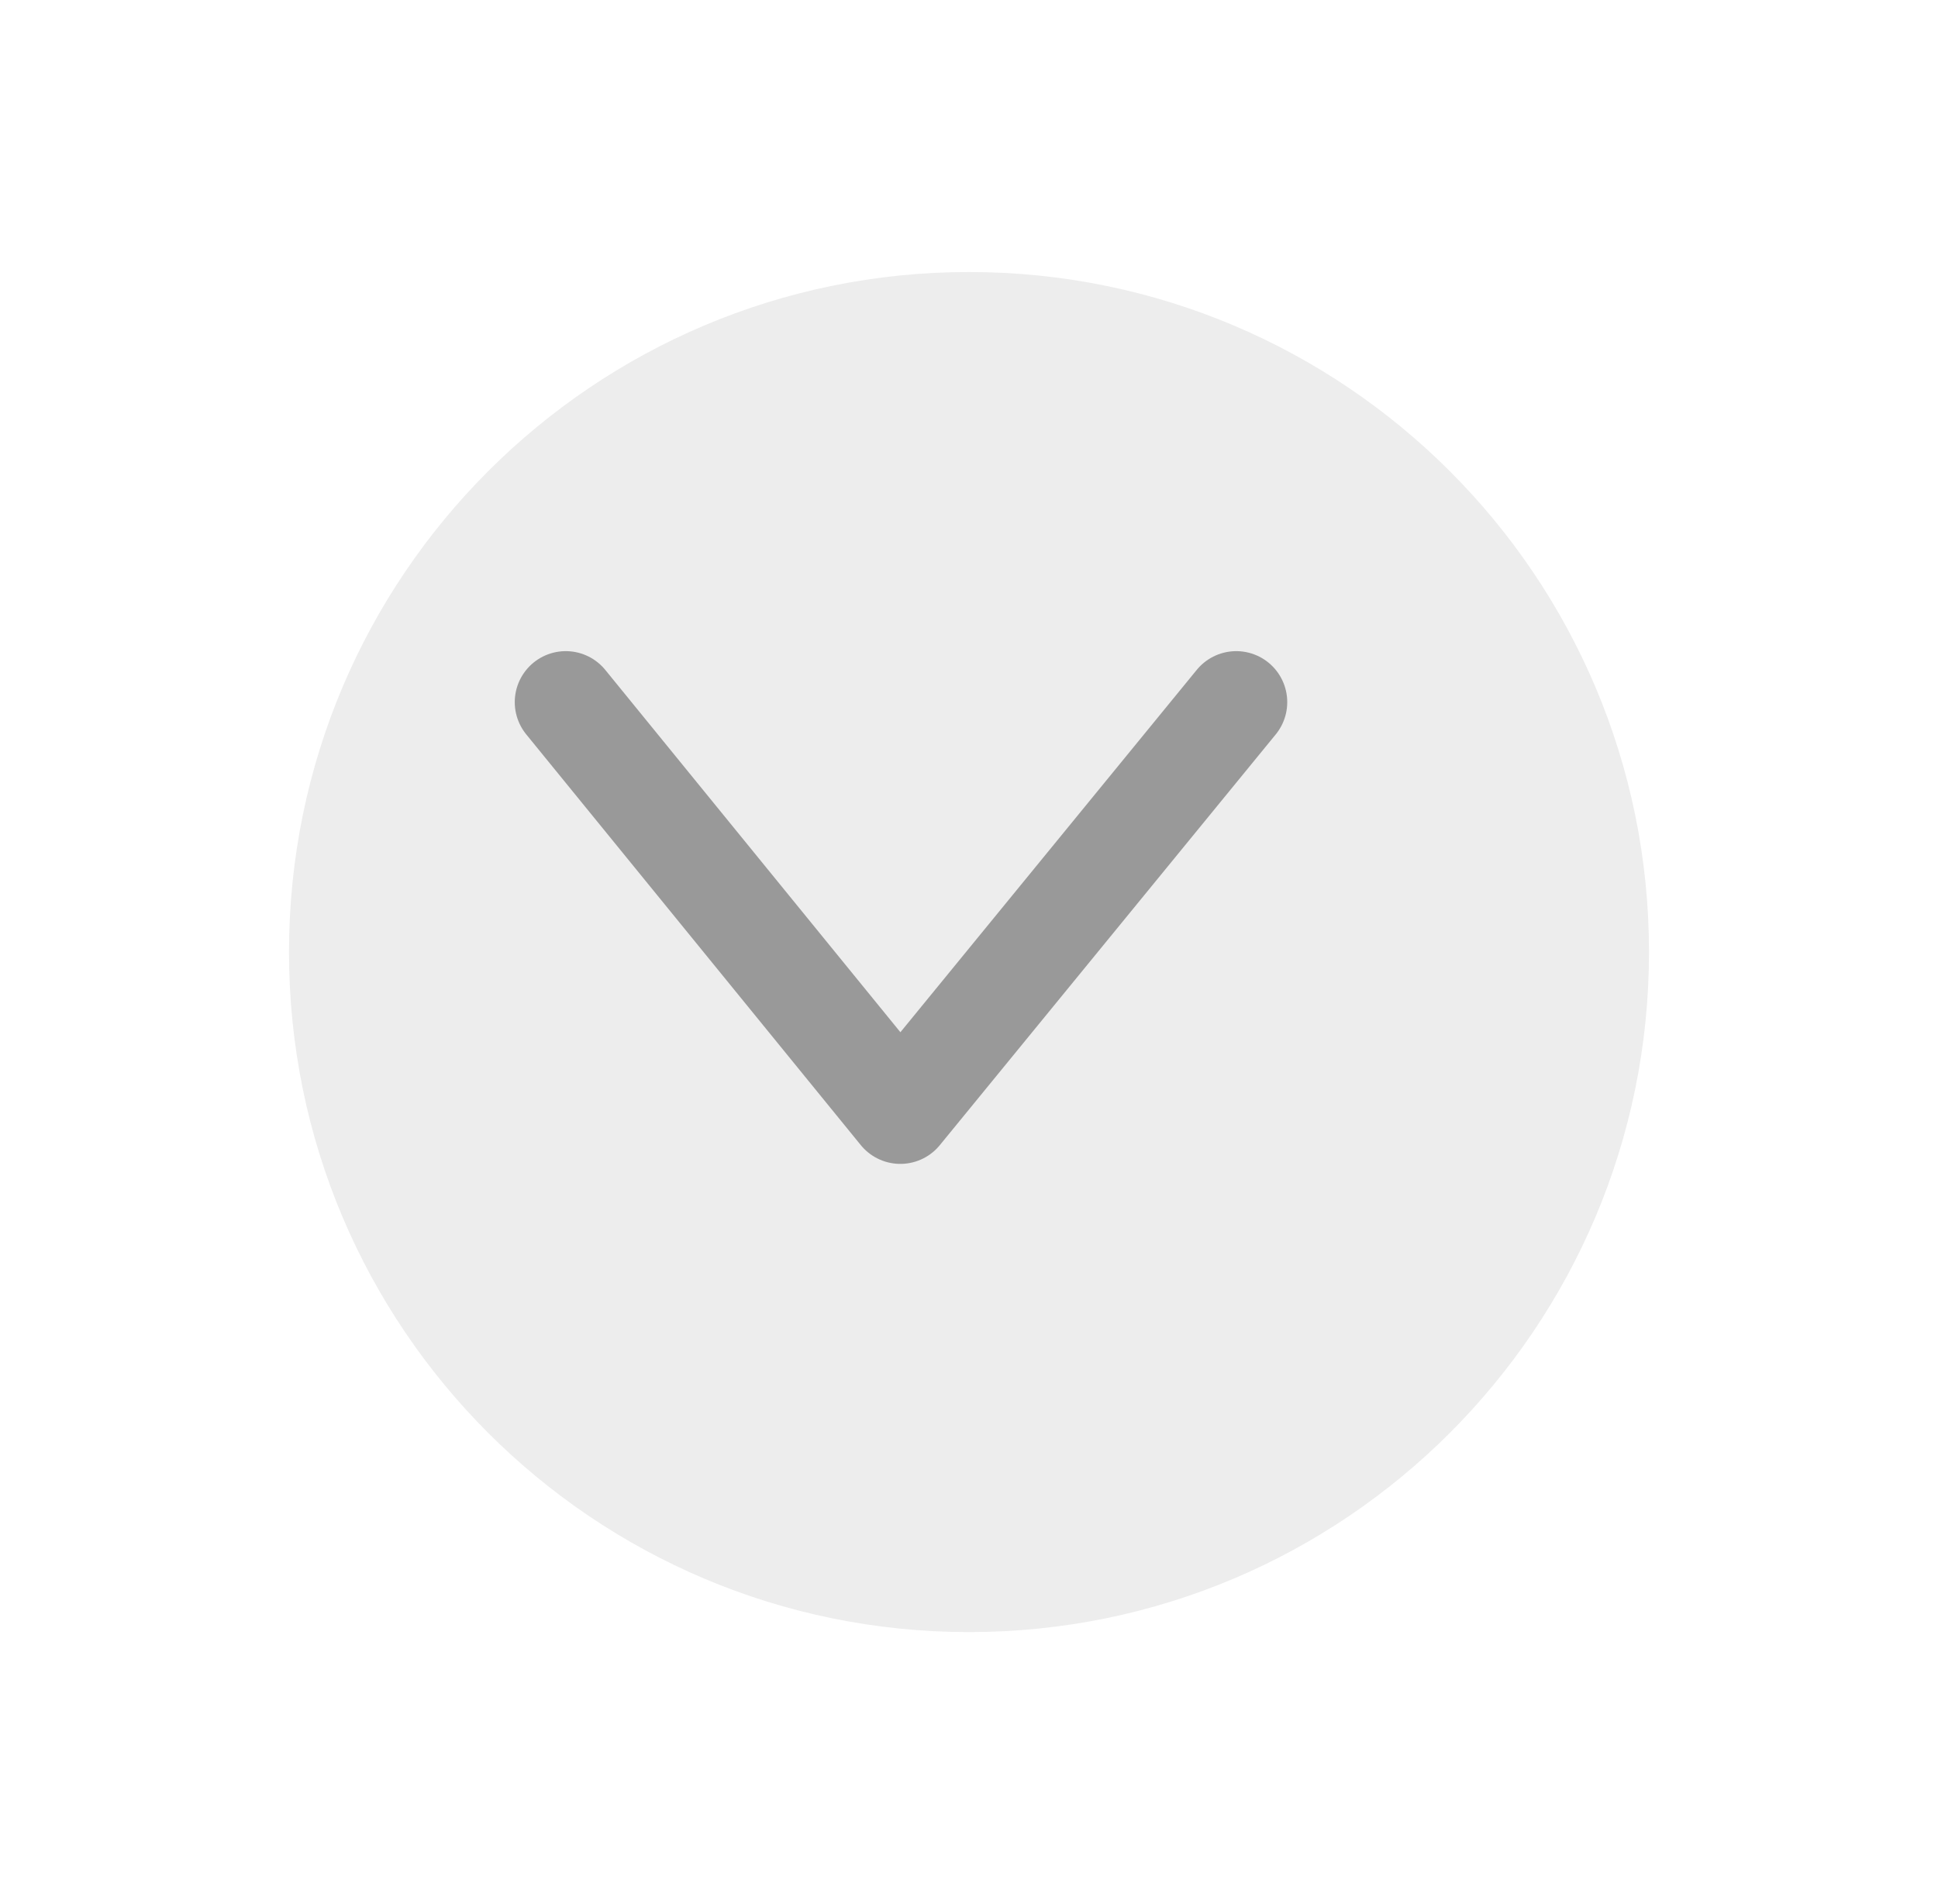 <svg width="57" height="56" viewBox="0 0 57 56" fill="none" xmlns="http://www.w3.org/2000/svg">
<g filter="url(#filter0_d_19_172879)">
<path d="M26.5 46C37.546 46 46.5 37.046 46.5 26C46.5 14.954 37.546 6 26.5 6C15.454 6 6.5 14.954 6.5 26C6.5 37.046 15.454 46 26.5 46Z" fill="#EDEDED"/>
</g>
<path d="M36.36 20.65L26.48 32.73L16.64 20.65" stroke="#999999" stroke-width="3" stroke-linecap="round" stroke-linejoin="round"/>
<defs>
<filter id="filter0_d_19_172879" x="0.5" y="0" width="56" height="56" filterUnits="userSpaceOnUse" color-interpolation-filters="sRGB">
<feFlood flood-opacity="0" result="BackgroundImageFix"/>
<feColorMatrix in="SourceAlpha" type="matrix" values="0 0 0 0 0 0 0 0 0 0 0 0 0 0 0 0 0 0 127 0" result="hardAlpha"/>
<feOffset dx="2" dy="2"/>
<feGaussianBlur stdDeviation="4"/>
<feColorMatrix type="matrix" values="0 0 0 0 0 0 0 0 0 0 0 0 0 0 0 0 0 0 0.5 0"/>
<feBlend mode="normal" in2="BackgroundImageFix" result="effect1_dropShadow_19_172879"/>
<feBlend mode="normal" in="SourceGraphic" in2="effect1_dropShadow_19_172879" result="shape"/>
</filter>
</defs>
</svg>
